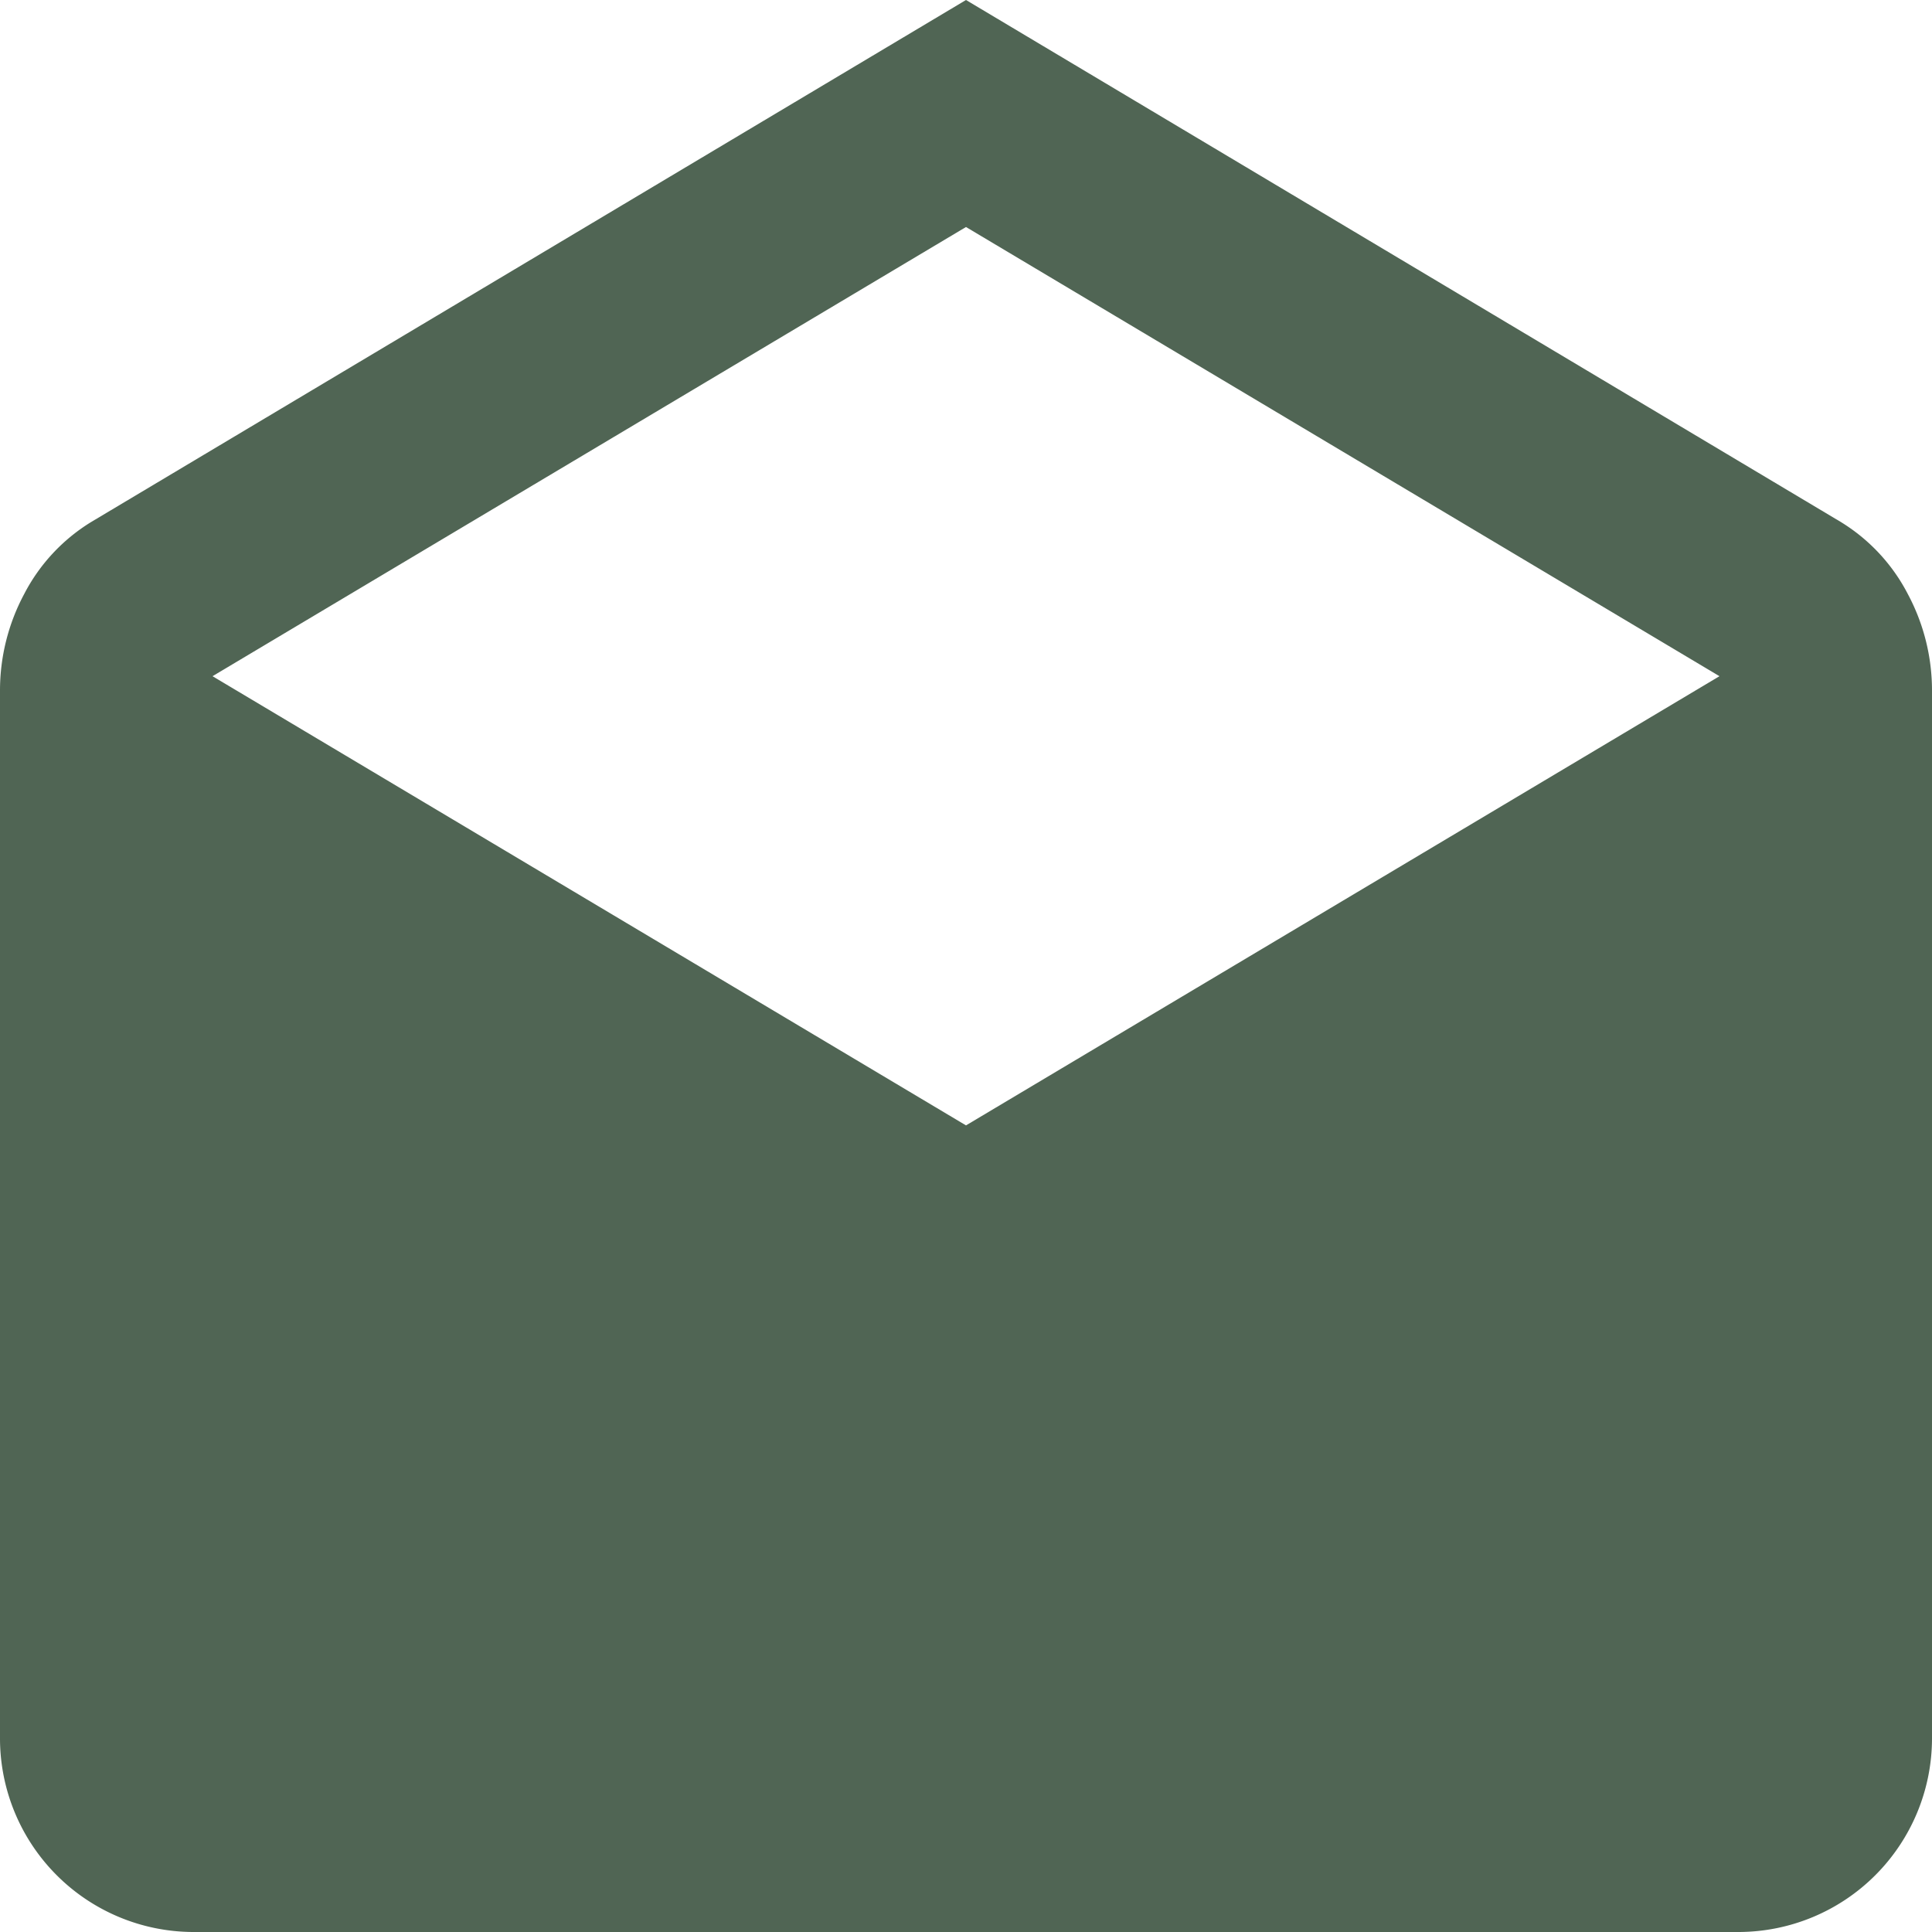 <svg xmlns="http://www.w3.org/2000/svg" width="18" height="18" viewBox="0 0 18 18">
  <g id="drafts" transform="translate(-3 -2)">
    <path id="Path_250" data-name="Path 250" d="M12,2l8.145,4.86a1.707,1.707,0,0,1,.63.675,1.906,1.906,0,0,1,.225.9V18.2A1.805,1.805,0,0,1,19.2,20H4.8A1.805,1.805,0,0,1,3,18.2V8.435a1.906,1.906,0,0,1,.225-.9,1.707,1.707,0,0,1,.63-.675Zm0,10.485L19.02,8.3,12,4.115,4.98,8.3Z" fill="#506554"/>
  </g>
</svg>
